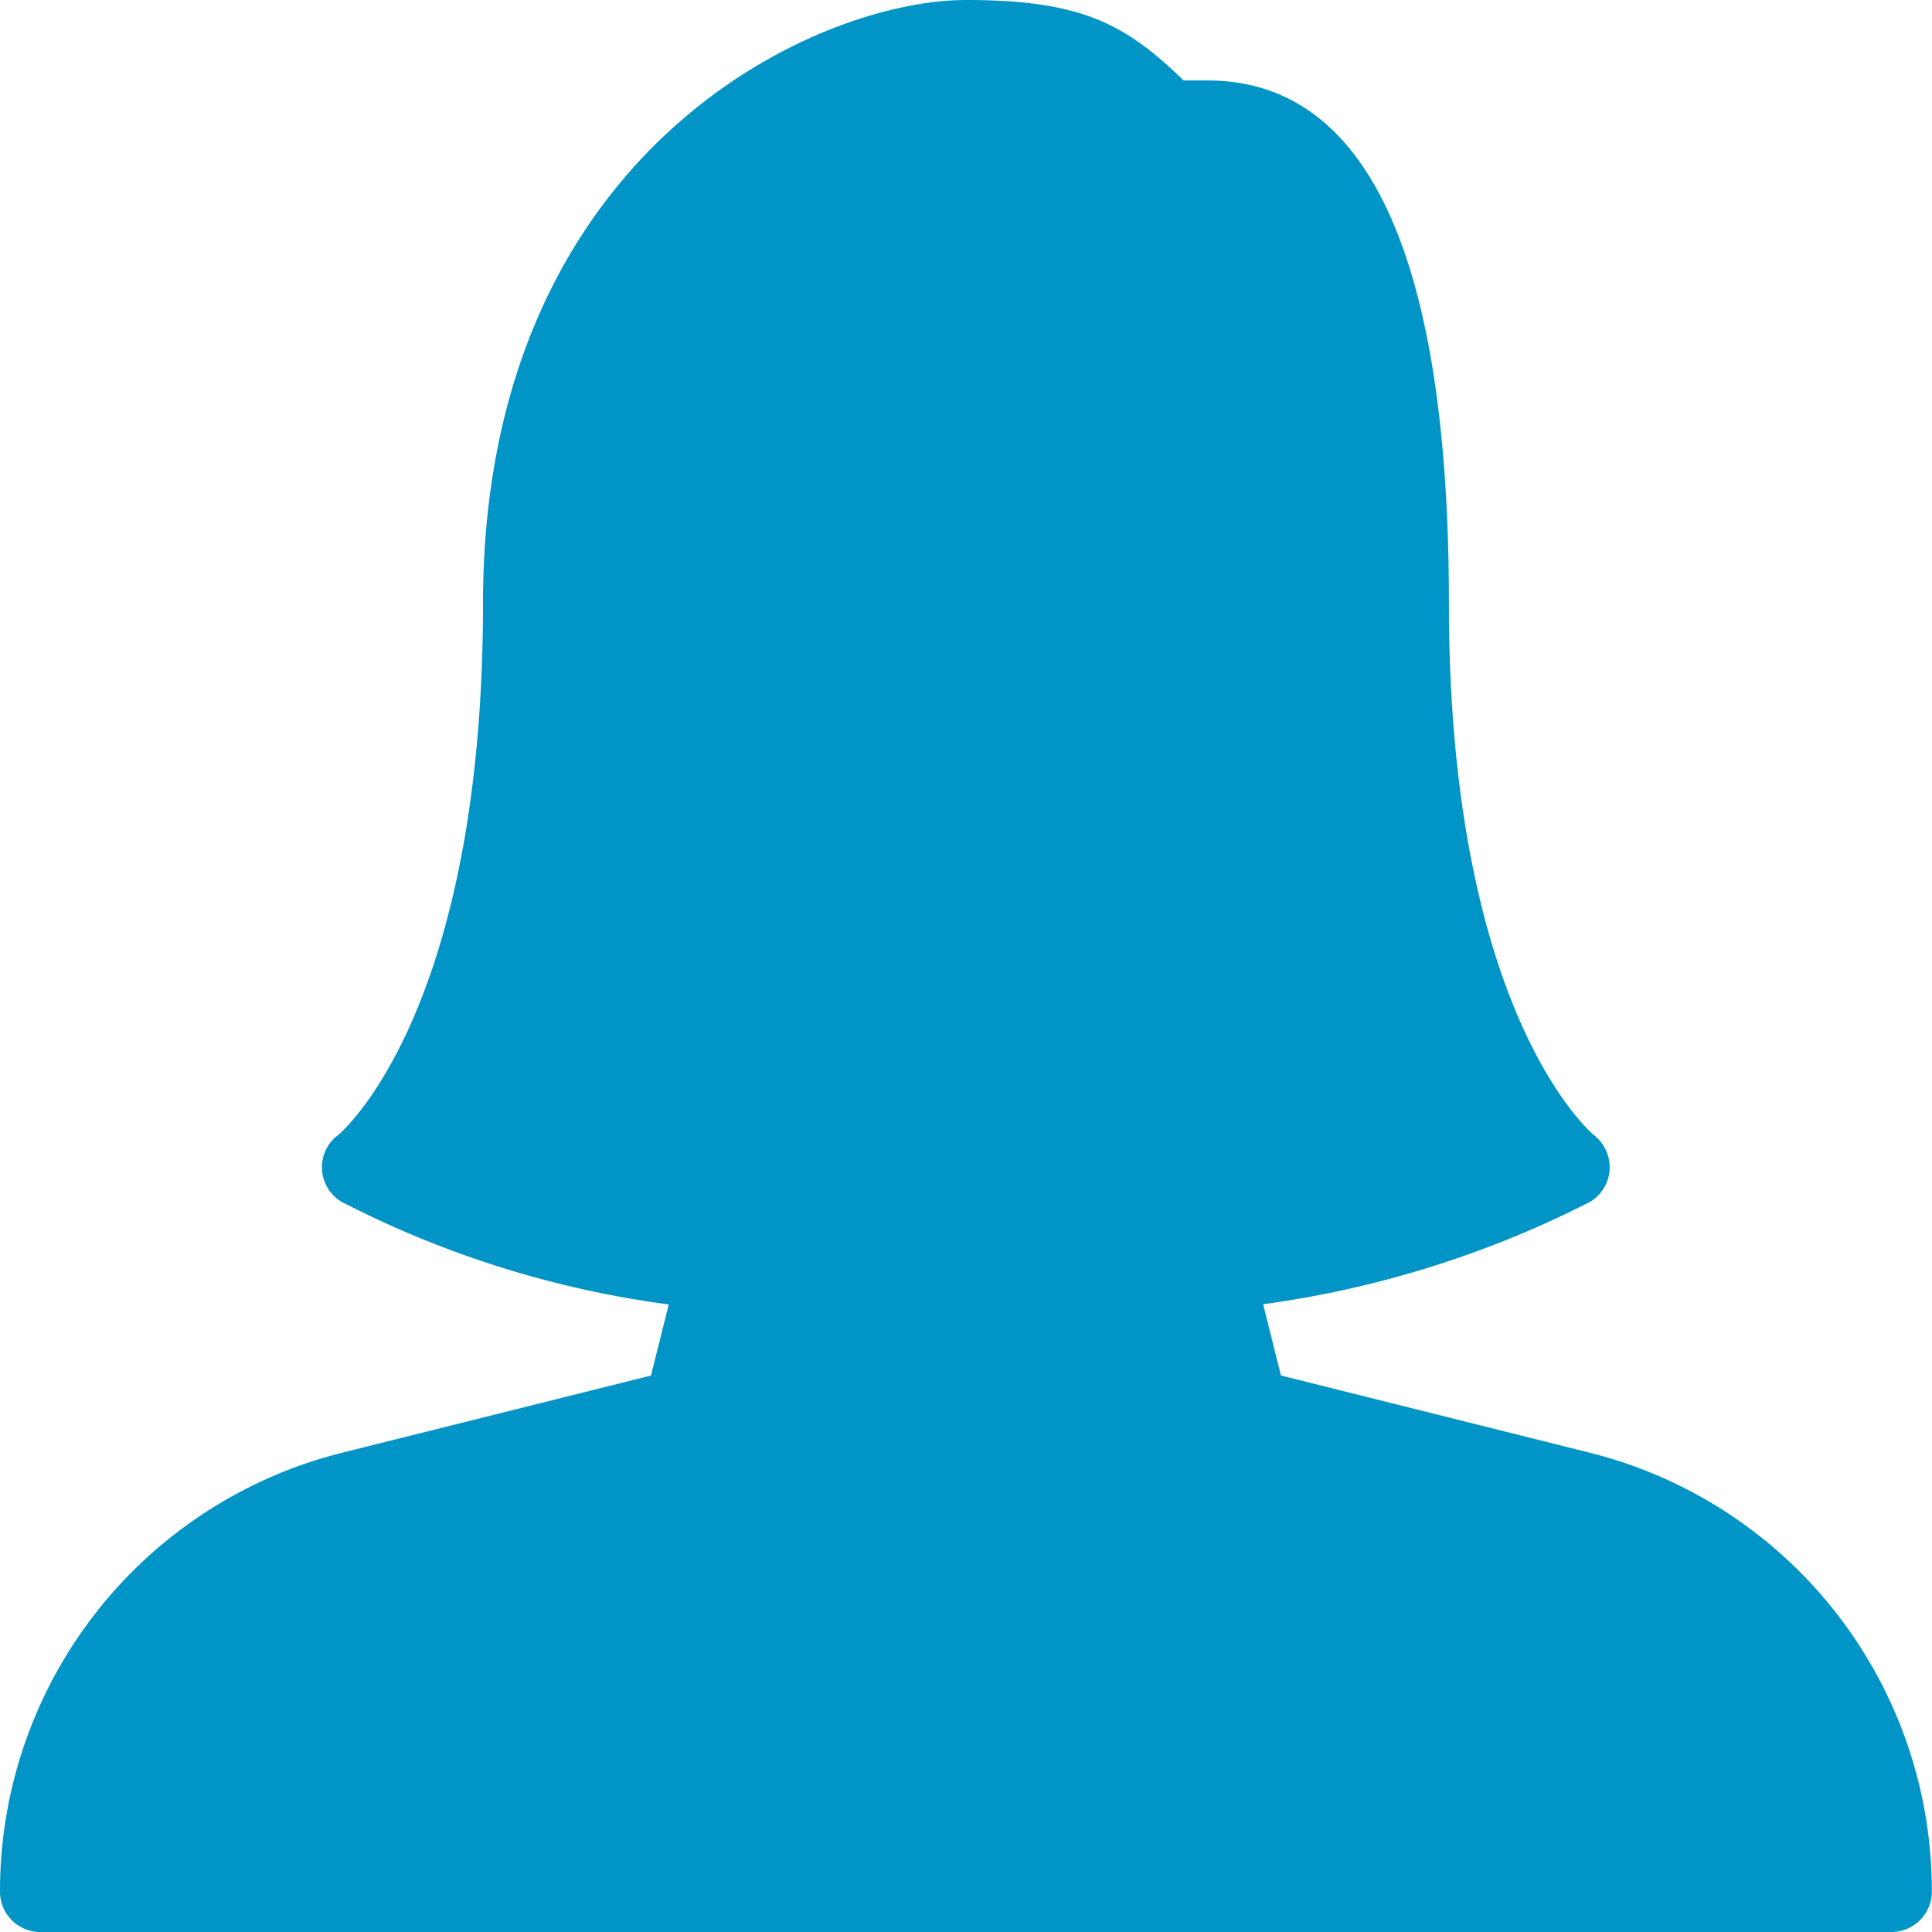 <svg xmlns="http://www.w3.org/2000/svg" width="45.5" height="45.5" viewBox="0 0 45.5 45.5">
  <g id="_002-woman" data-name="002-woman" style="isolation: isolate">
    <g id="Group_178" data-name="Group 178">
      <path id="Path_206" data-name="Path 206" d="M37.43,34.21l-7.263-1.816-.419-1.678a24.056,24.056,0,0,0,7.7-2.412.95.95,0,0,0,.459-.755.963.963,0,0,0-.362-.811c-.034-.026-3.422-2.825-3.422-12.52,0-8.177-1.913-12.323-5.688-12.323h-.559C26.517.58,25.5,0,22.75,0,19.188,0,11.375,3.581,11.375,14.219c0,9.7-3.388,12.494-3.413,12.513a.946.946,0,0,0,.08,1.57,23.532,23.532,0,0,0,7.708,2.419l-.419,1.674L8.069,34.21A10.641,10.641,0,0,0,0,44.552a.948.948,0,0,0,.948.948h43.6a.952.952,0,0,0,.948-.952A10.64,10.64,0,0,0,37.43,34.21Z" fill="#0194c6"/>
    </g>
  </g>
</svg>
